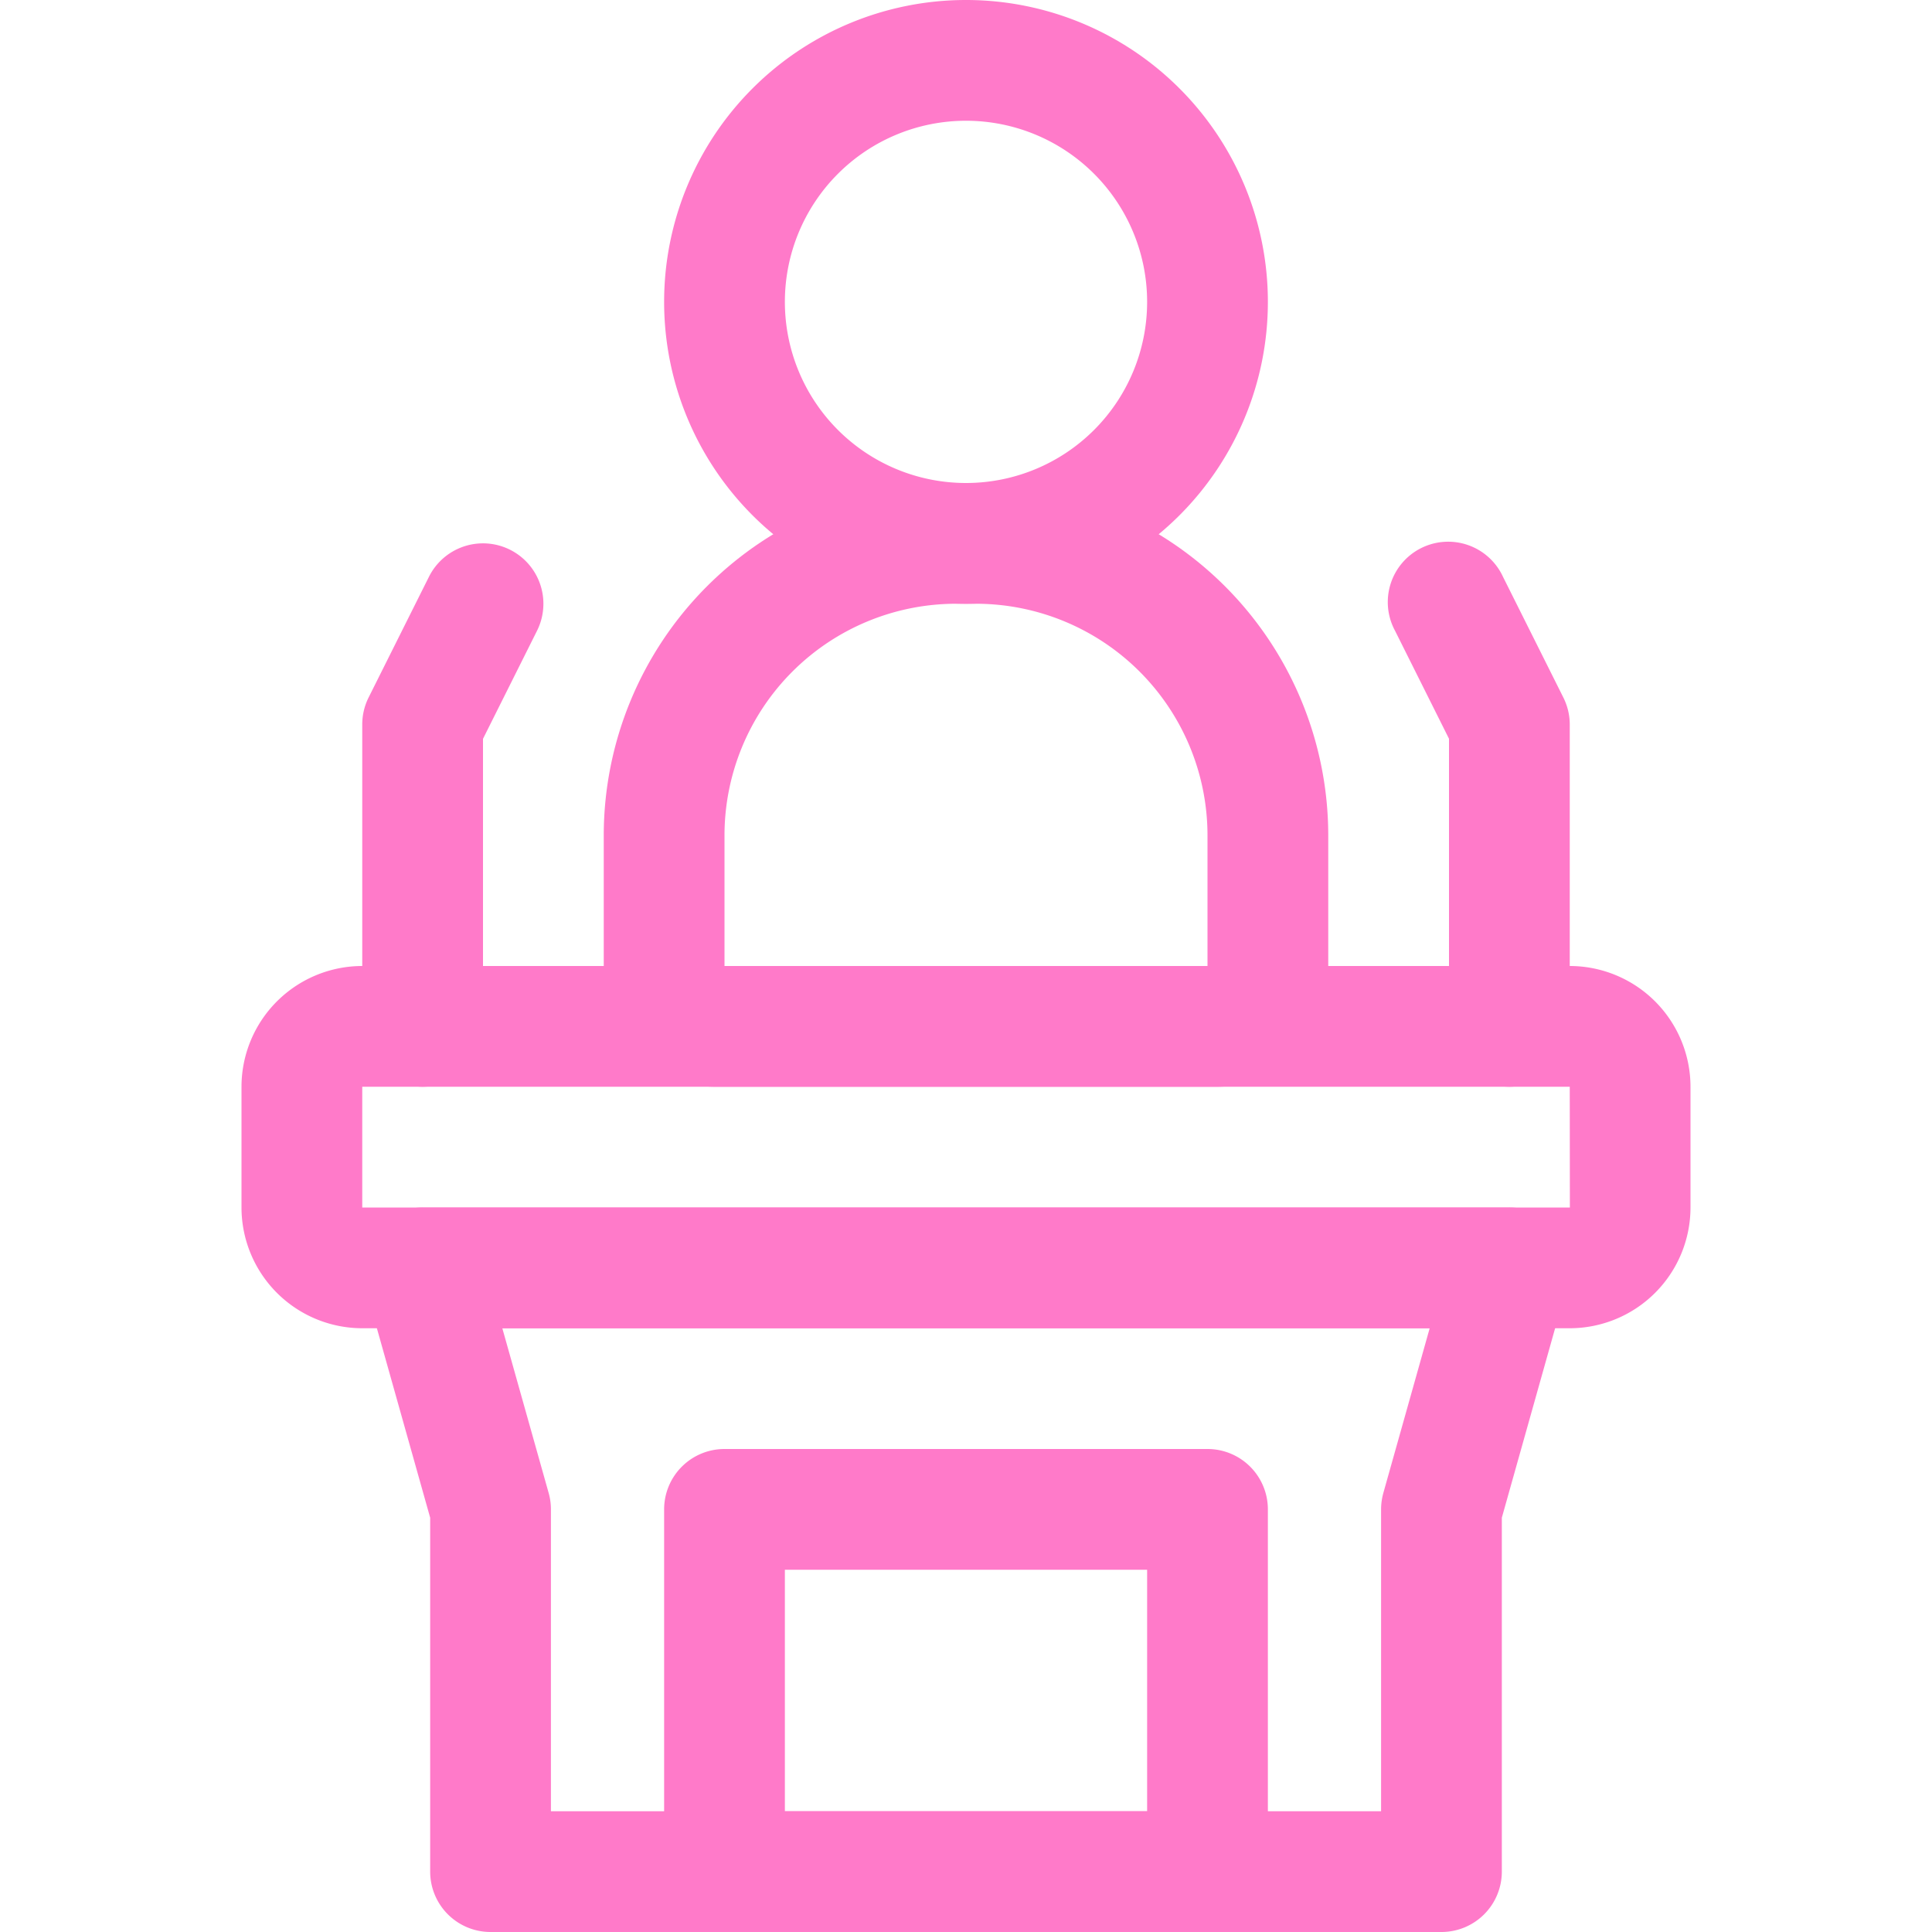 <svg xmlns="http://www.w3.org/2000/svg" width="32" height="32" fill="none"><g fill="#FF7AC9" clip-path="url(#a)"><path d="M16 10a5 5 0 1 1 0-10 5 5 0 0 1 0 10Zm0-8a3 3 0 1 0 0 6 3 3 0 0 0 0-6Z"/><path d="M20.166 18h-8.333A1.834 1.834 0 0 1 10 16.167v-2.334A5.84 5.84 0 0 1 15.834 8h.333A5.84 5.84 0 0 1 22 13.833v2.334A1.835 1.835 0 0 1 20.166 18ZM12 16h8v-2.167A3.838 3.838 0 0 0 16.166 10h-.333A3.838 3.838 0 0 0 12 13.833V16Z"/><path d="M26 22H6a2.002 2.002 0 0 1-2-2v-2a2.002 2.002 0 0 1 2-2h20a2.002 2.002 0 0 1 2 2v2a2.002 2.002 0 0 1-2 2ZM6 18v2h20.002L26 18H6Z"/><path d="M23.875 32H8.125a1 1 0 0 1-1-1v-5.862L6.037 21.27A1 1 0 0 1 7 20h18a1 1 0 0 1 .963 1.27l-1.088 3.868V31a1 1 0 0 1-1 1Zm-14.75-2h13.75v-5c0-.091.013-.182.037-.27L23.68 22H8.32l.768 2.73a.988.988 0 0 1 .037.27v5Z"/><path d="M20 32h-8a1 1 0 0 1-1-1v-6a1 1 0 0 1 1-1h8a1 1 0 0 1 1 1v6a1 1 0 0 1-1 1Zm-7-2h6v-4h-6v4ZM7 18a1 1 0 0 1-1-1v-5a1 1 0 0 1 .105-.447l1-2a1 1 0 1 1 1.79.894L8 12.237V17a1 1 0 0 1-1 1Zm18 0a1 1 0 0 1-1-1v-4.764l-.894-1.789a1 1 0 1 1 1.788-.894l1 2c.07.14.106.292.106.447v5a1 1 0 0 1-1 1Z"/></g><defs><clipPath id="a"><path fill="#fff" d="M0 0h32v32H0z"/></clipPath></defs></svg>